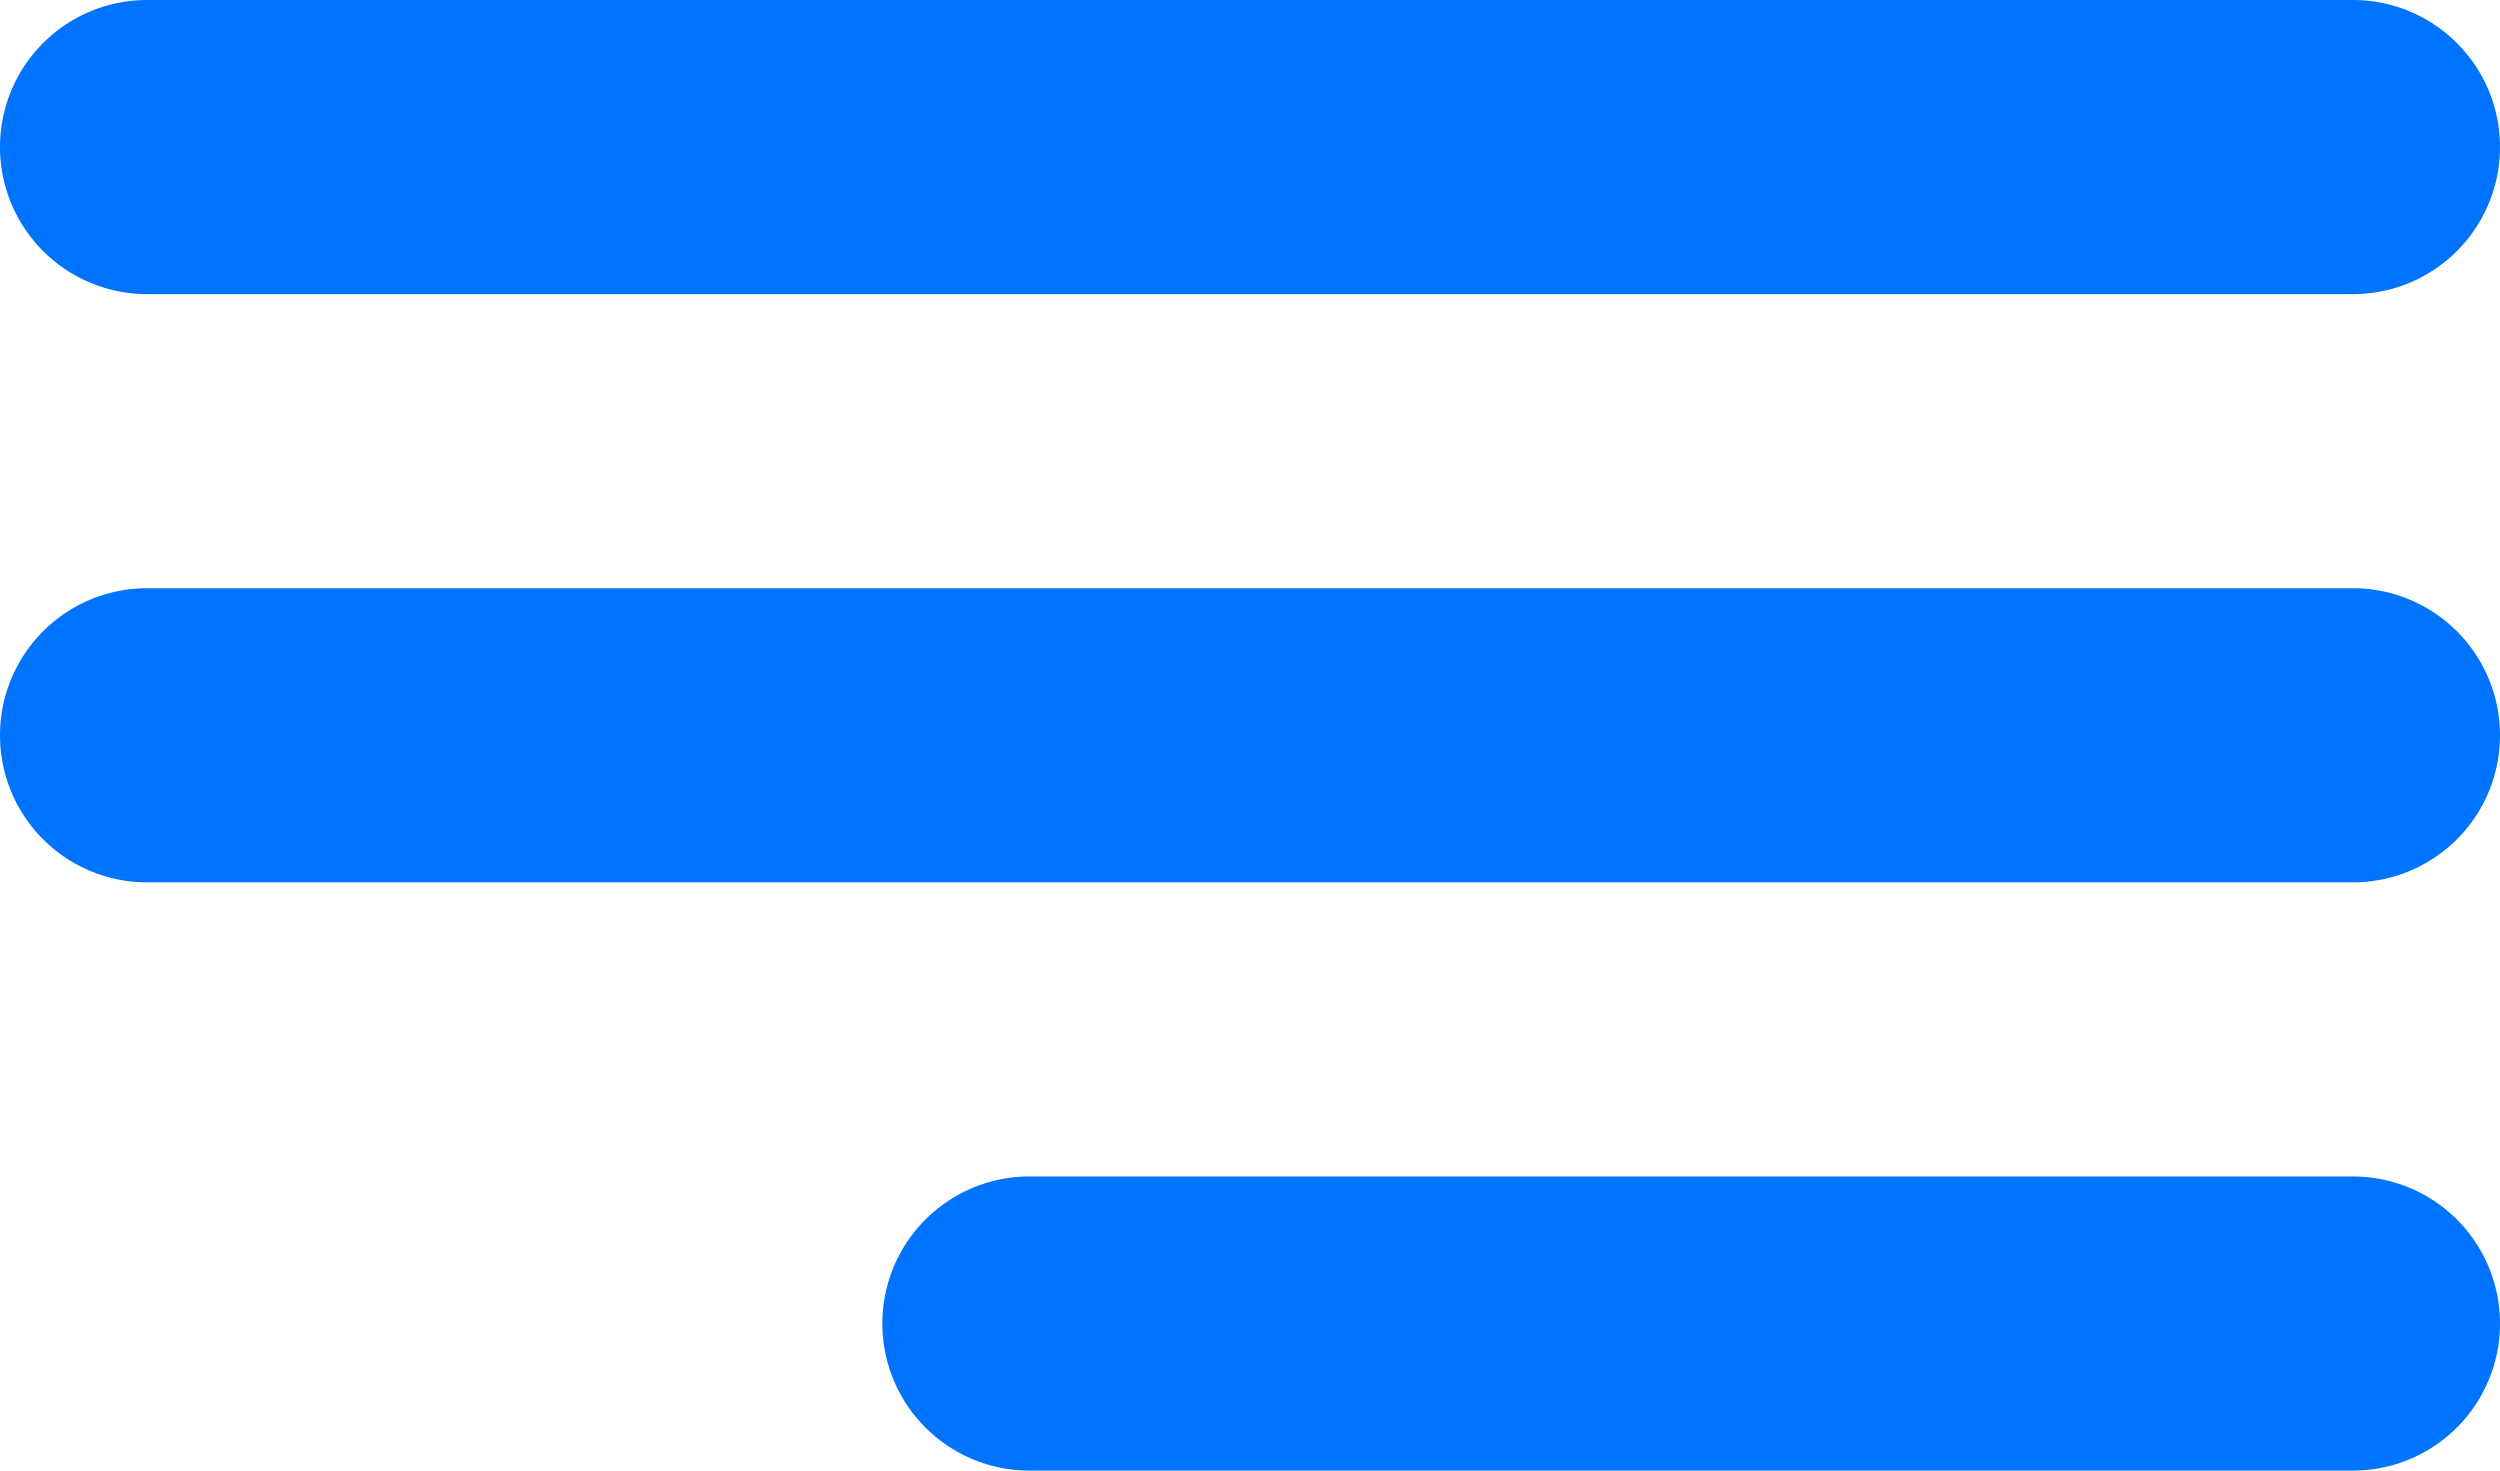 <svg xmlns="http://www.w3.org/2000/svg" width="34" height="20" viewBox="0 0 34 20">
  <g>
    <path d="M2,0H32a2,2,0,0,1,2,2h0a2,2,0,0,1-2,2H2A2,2,0,0,1,0,2H0A2,2,0,0,1,2,0Z" fill="#0074ff"/>
    <path d="M2,8H32a2,2,0,0,1,2,2h0a2,2,0,0,1-2,2H2a2,2,0,0,1-2-2H0A2,2,0,0,1,2,8Z" fill="#0074ff"/>
    <path d="M14,16H32a2,2,0,0,1,2,2h0a2,2,0,0,1-2,2H14a2,2,0,0,1-2-2h0A2,2,0,0,1,14,16Z" fill="#0074ff"/>
  </g>
</svg>
